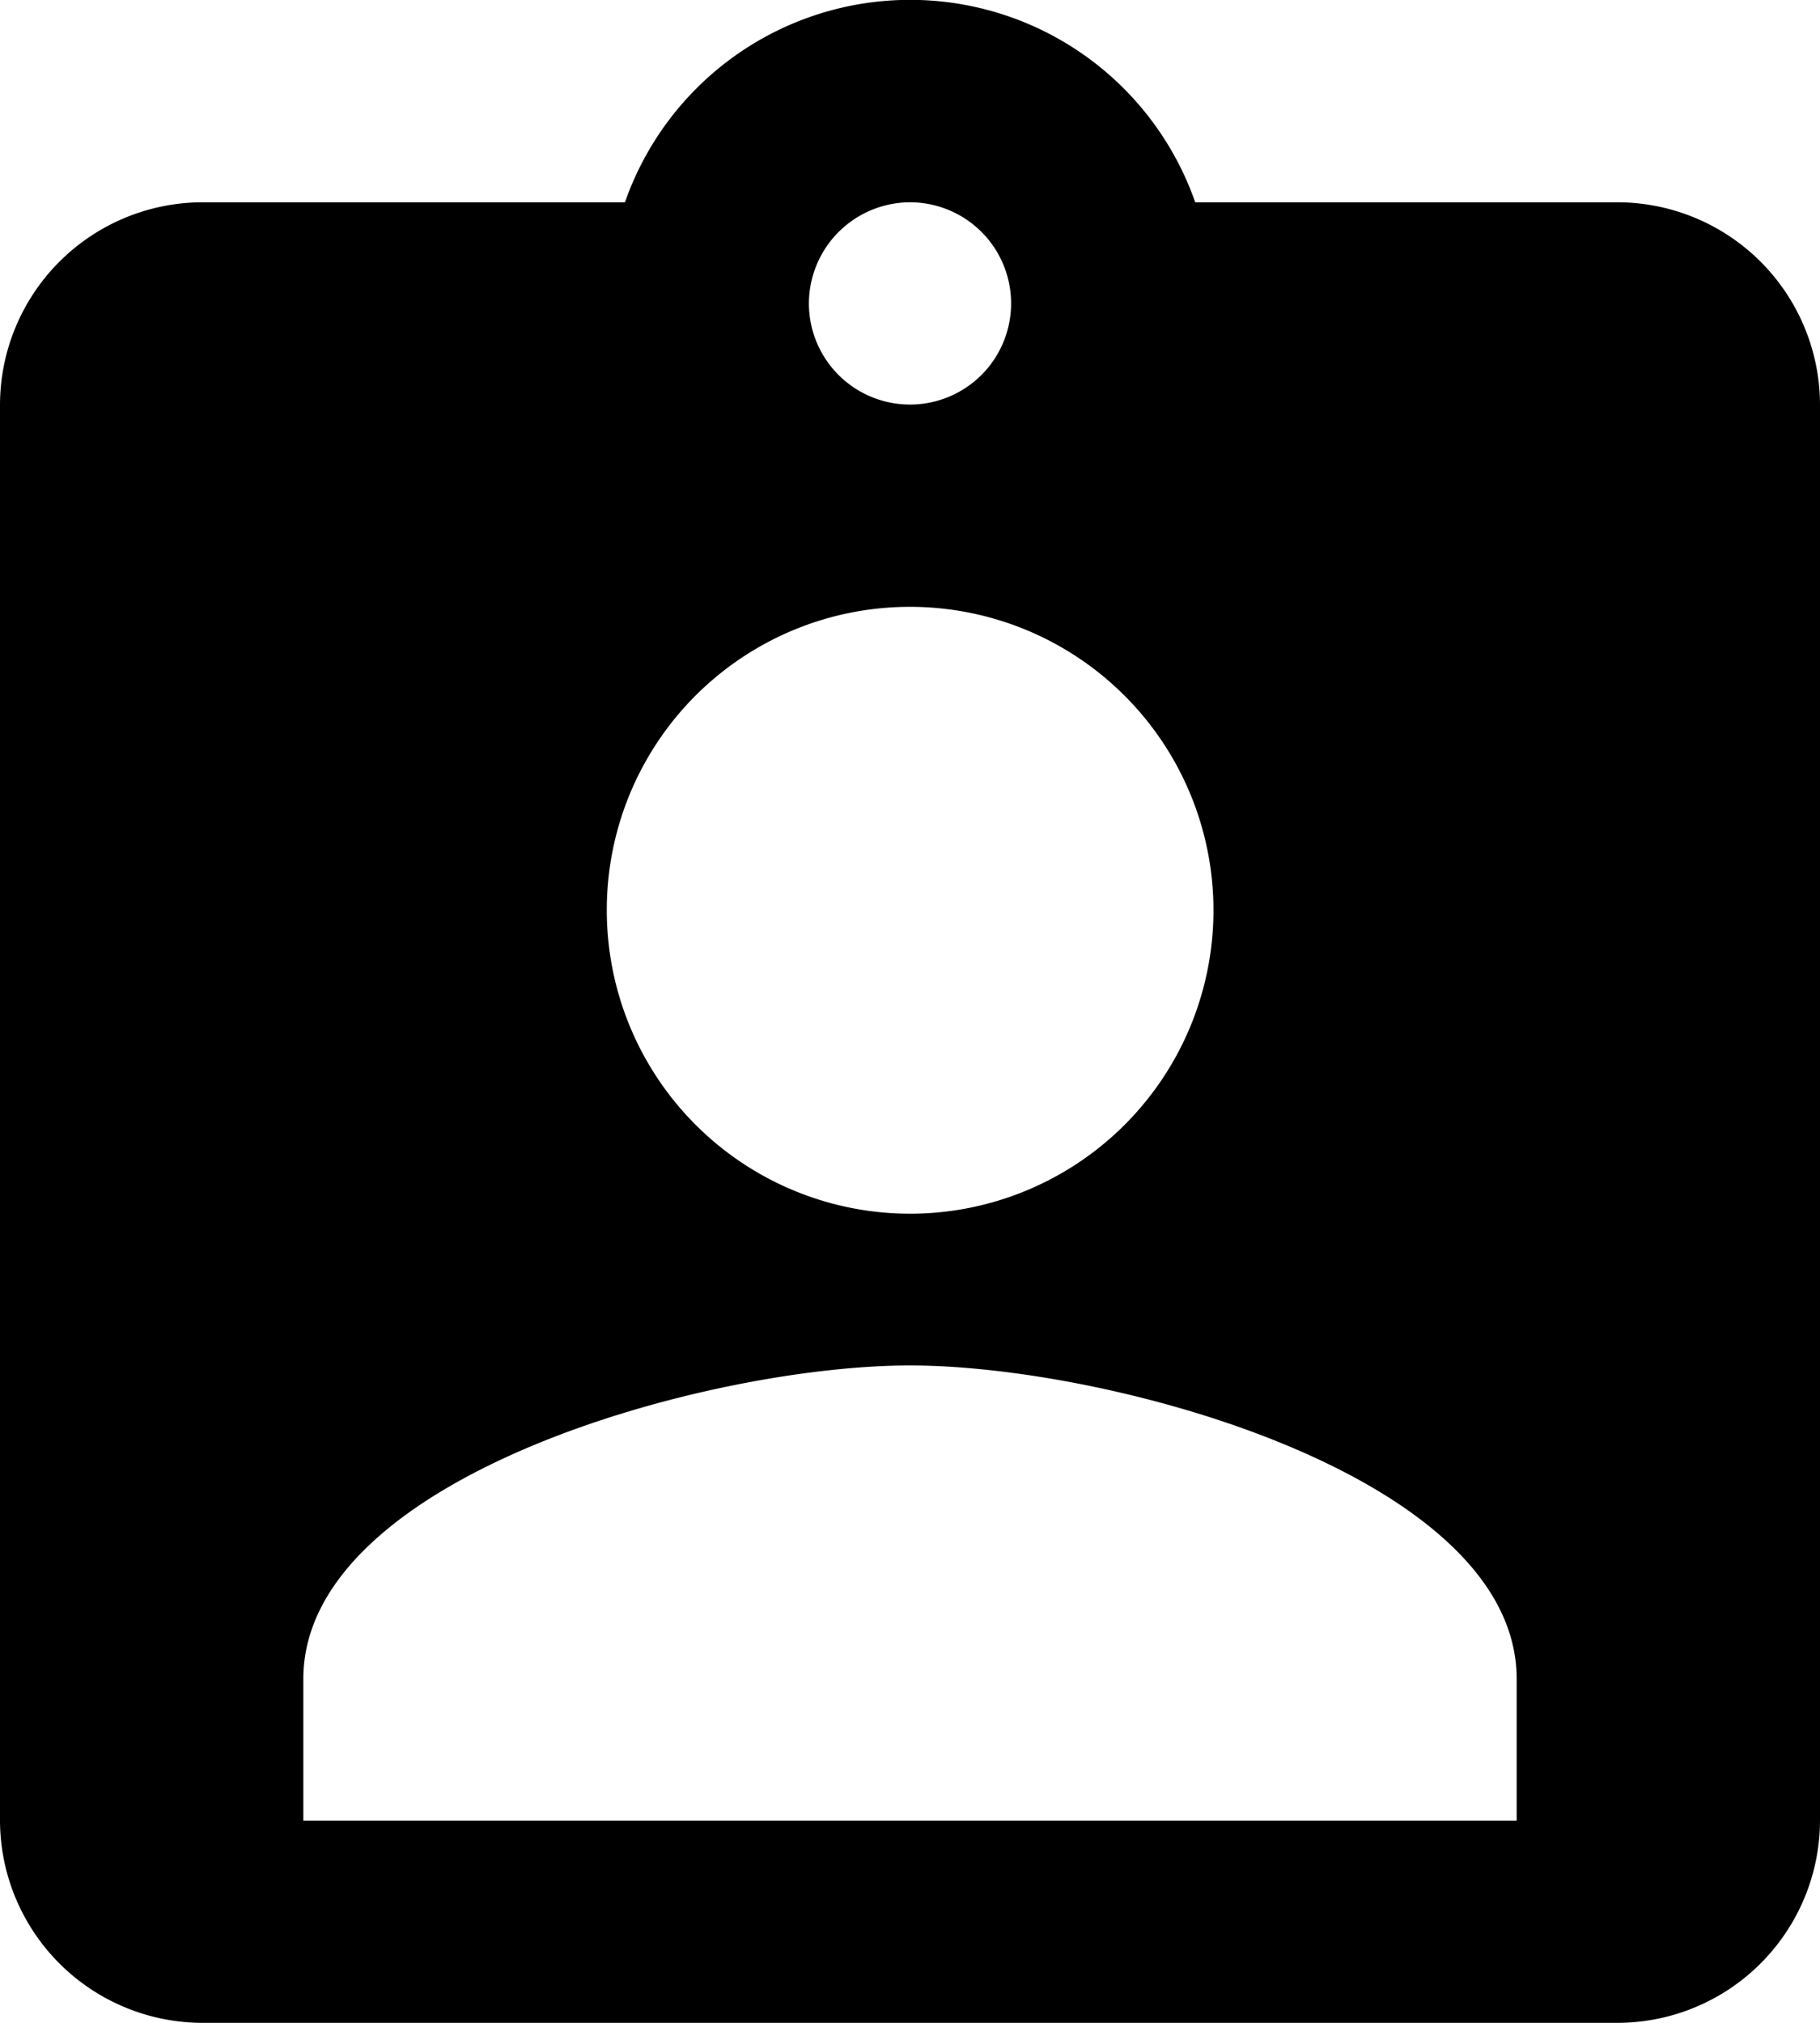 <svg xmlns="http://www.w3.org/2000/svg" viewBox="0 0 42.18 46.867">
  <path id="ic_assignment_ind_24px" d="M40.493,5.687H30.7a7,7,0,0,0-13.216,0h-9.8A4.7,4.7,0,0,0,3,10.373V43.18a4.7,4.7,0,0,0,4.687,4.687H40.493A4.7,4.7,0,0,0,45.18,43.18V10.373A4.7,4.7,0,0,0,40.493,5.687Zm-16.4,0A2.343,2.343,0,1,1,21.747,8.03,2.35,2.35,0,0,1,24.09,5.687Zm0,9.373a7.03,7.03,0,1,1-7.03,7.03A7.021,7.021,0,0,1,24.09,15.06ZM38.15,43.18H10.03V39.9c0-4.687,9.373-7.264,14.06-7.264S38.15,35.213,38.15,39.9Z" transform="translate(-3 -1)"/>
</svg>

